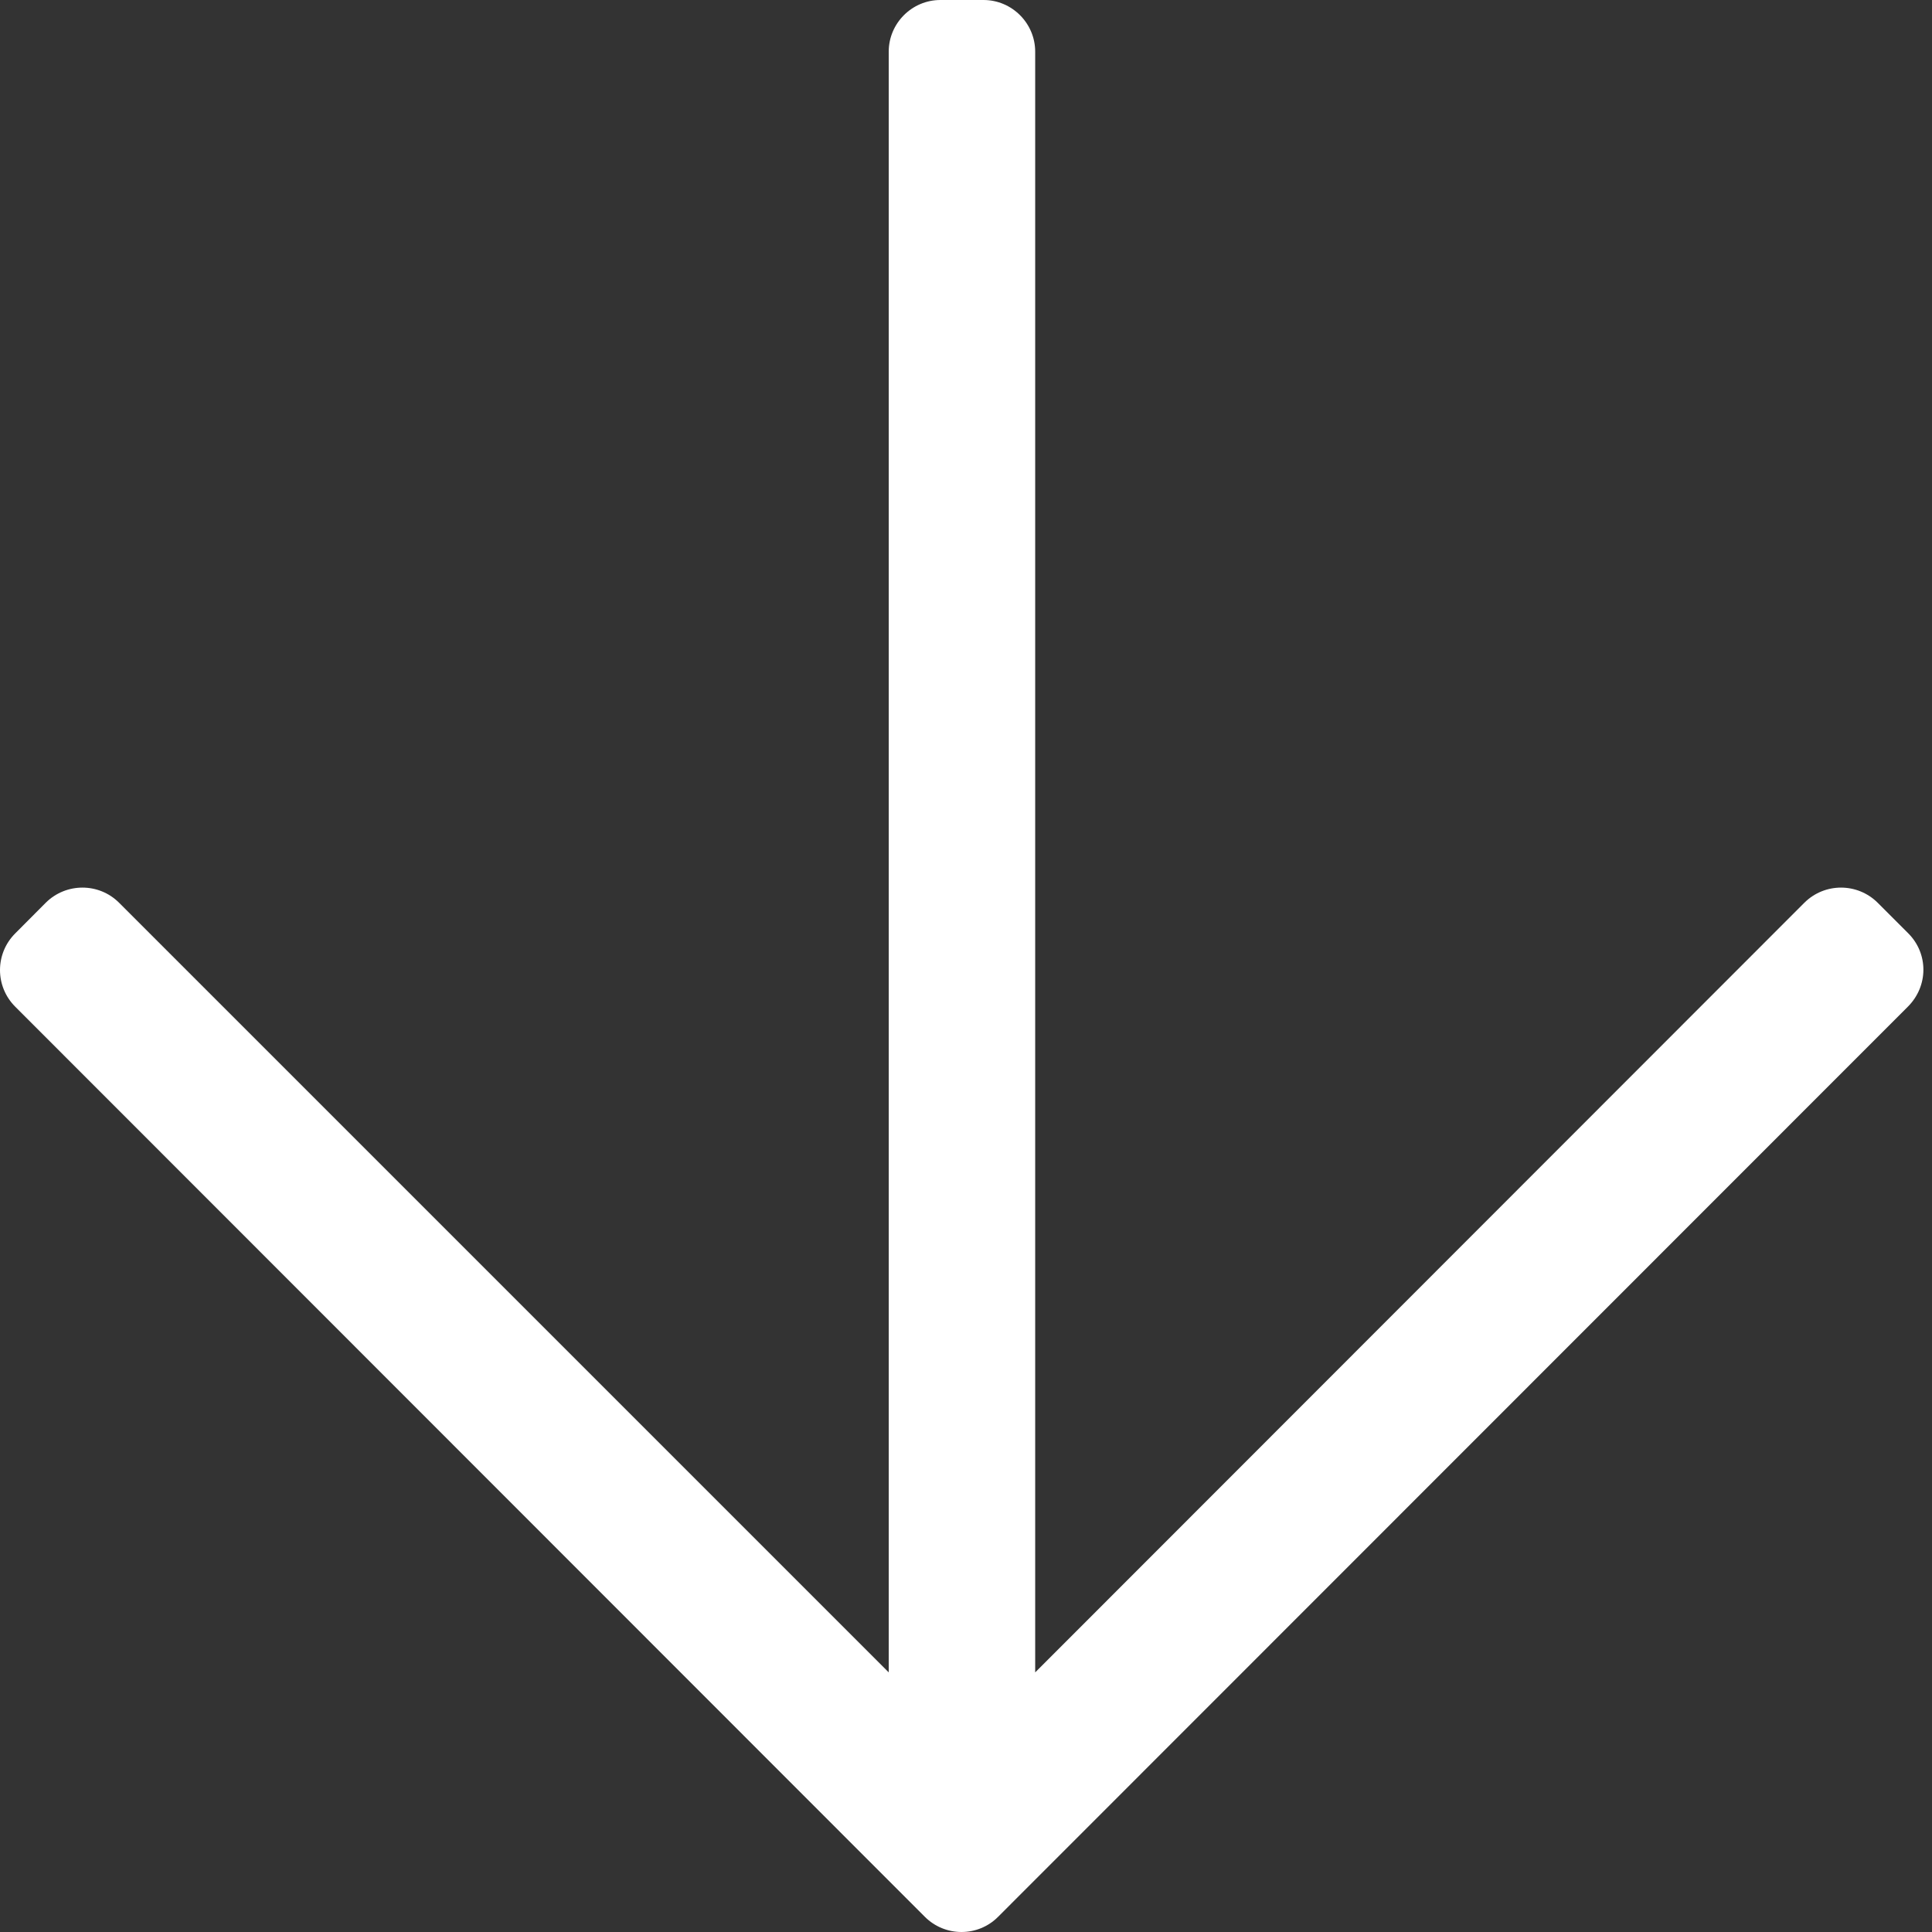 <svg width="16" height="16" viewBox="0 0 16 16" fill="none" xmlns="http://www.w3.org/2000/svg">
  <rect x="0" y="0" width="16" height="16" fill="#333333" stroke="none"/>
  <path d="M15.804 7.73L15.55 7.476C15.382 7.309 15.111 7.309 14.943 7.476L8.573 13.85V0.428C8.573 0.193 8.381 0 8.145 0H7.788C7.552 0 7.36 0.193 7.36 0.428V13.85L0.986 7.476C0.819 7.309 0.547 7.309 0.379 7.476L0.126 7.73C-0.042 7.898 -0.042 8.169 0.126 8.337L7.659 15.874C7.827 16.042 8.099 16.042 8.266 15.874L15.8 8.337C15.971 8.166 15.971 7.898 15.804 7.73Z" fill="white"/>
</svg>